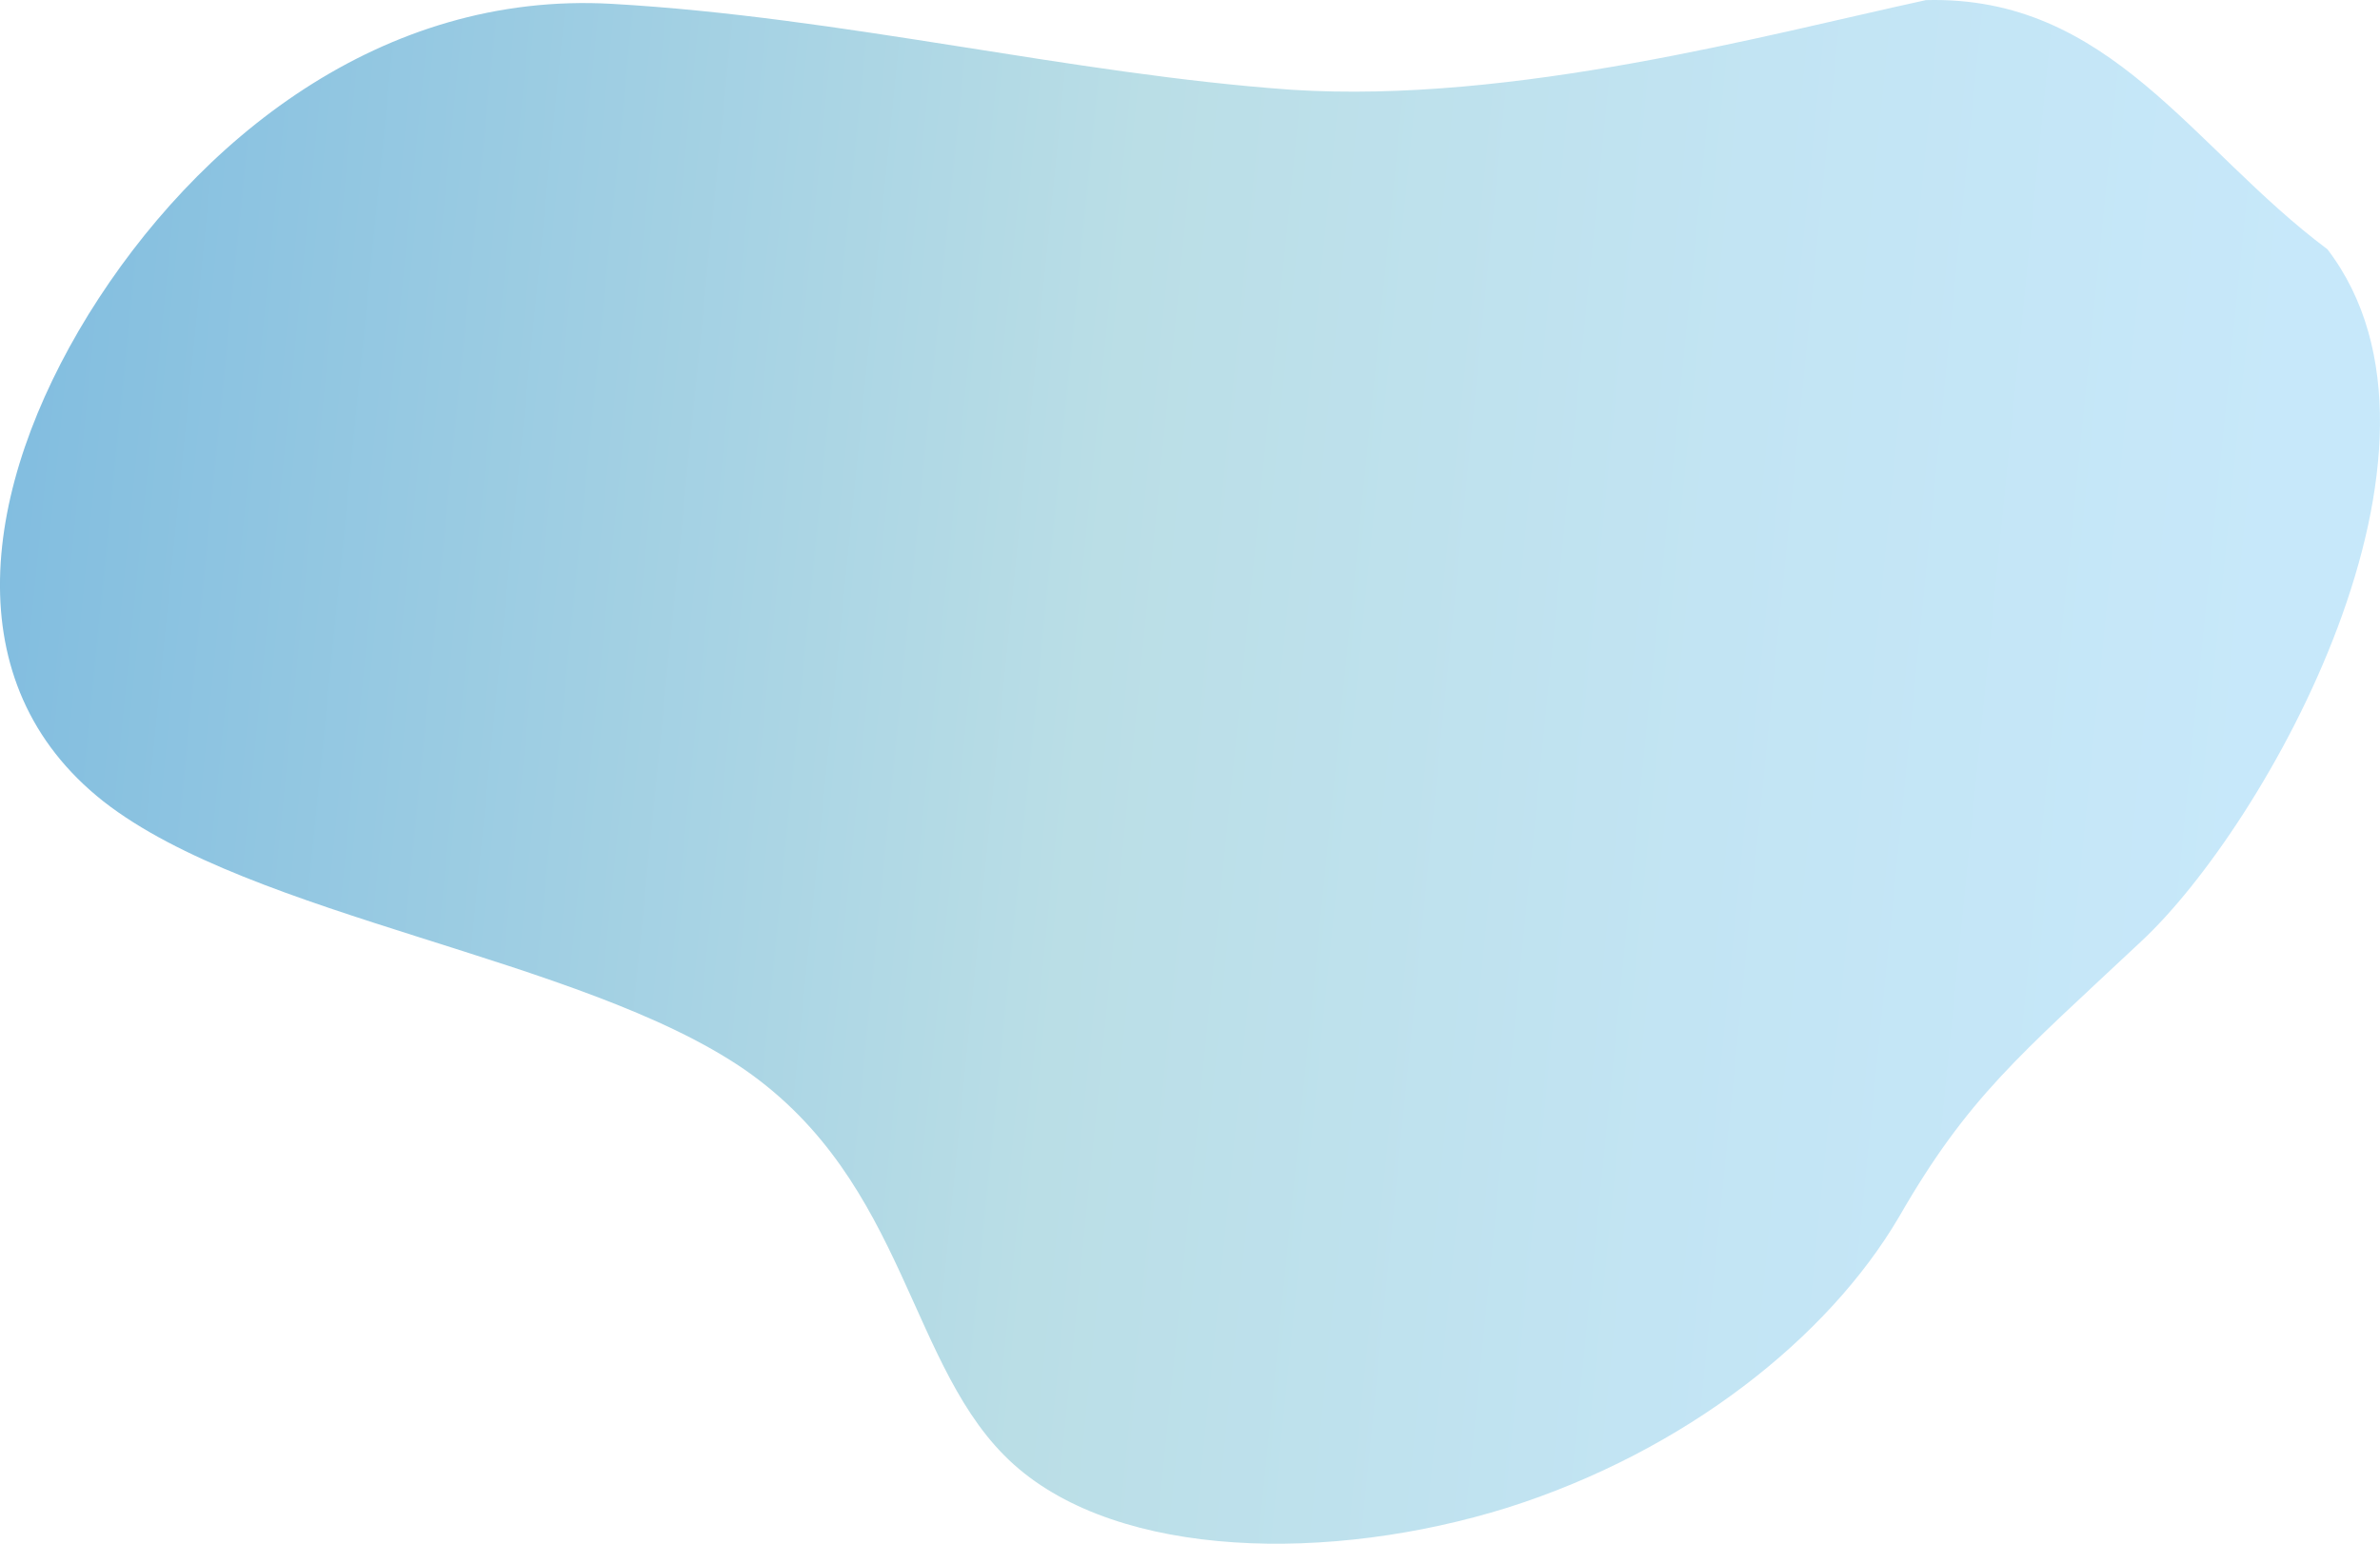 <?xml version="1.0" encoding="UTF-8"?><svg xmlns="http://www.w3.org/2000/svg" xmlns:xlink="http://www.w3.org/1999/xlink" viewBox="0 0 406.59 263.74"><defs><style>.cls-1{fill:url(#_名称未設定グラデーション_23);mix-blend-mode:screen;stroke-width:0px;}.cls-2{isolation:isolate;}</style><linearGradient id="_名称未設定グラデーション_23" x1="4949.82" y1="4242.23" x2="4880.3" y2="4655" gradientTransform="translate(-3660.18 4159.92) rotate(-97.08) scale(.72 .97)" gradientUnits="userSpaceOnUse"><stop offset="0" stop-color="#7ebbdf"/><stop offset=".5" stop-color="#badee6"/><stop offset=".76" stop-color="#c2e4f3"/><stop offset="1" stop-color="#c7e8fa"/></linearGradient></defs><g class="cls-2"><g id="_レイヤー_2"><g id="pc"><g id="ABOUT"><path id="blob_1" class="cls-1" d="M15.11,53.73C33.56,23.95,65.19-1.59,104.57.66c39.39,2.24,78.43,12.02,116.14,14.68,37.97,2.42,81.15-9.43,108.31-15.32,31.48-.84,45.46,25.3,68.59,42.57,26.01,34.06-10.69,98.64-31.83,118.26-20.86,19.58-29.56,26.54-41.38,47.1-12.11,20.6-36.45,39.98-66.88,49.64-30.18,9.41-66.19,8.85-84.31-7.37-18.12-16.21-18.05-48.11-46.05-67.51-27.97-19.19-84.02-25.87-109.49-45.79C-7.83,116.79-3.08,83.26,15.11,53.73Z"/></g></g></g></g></svg>